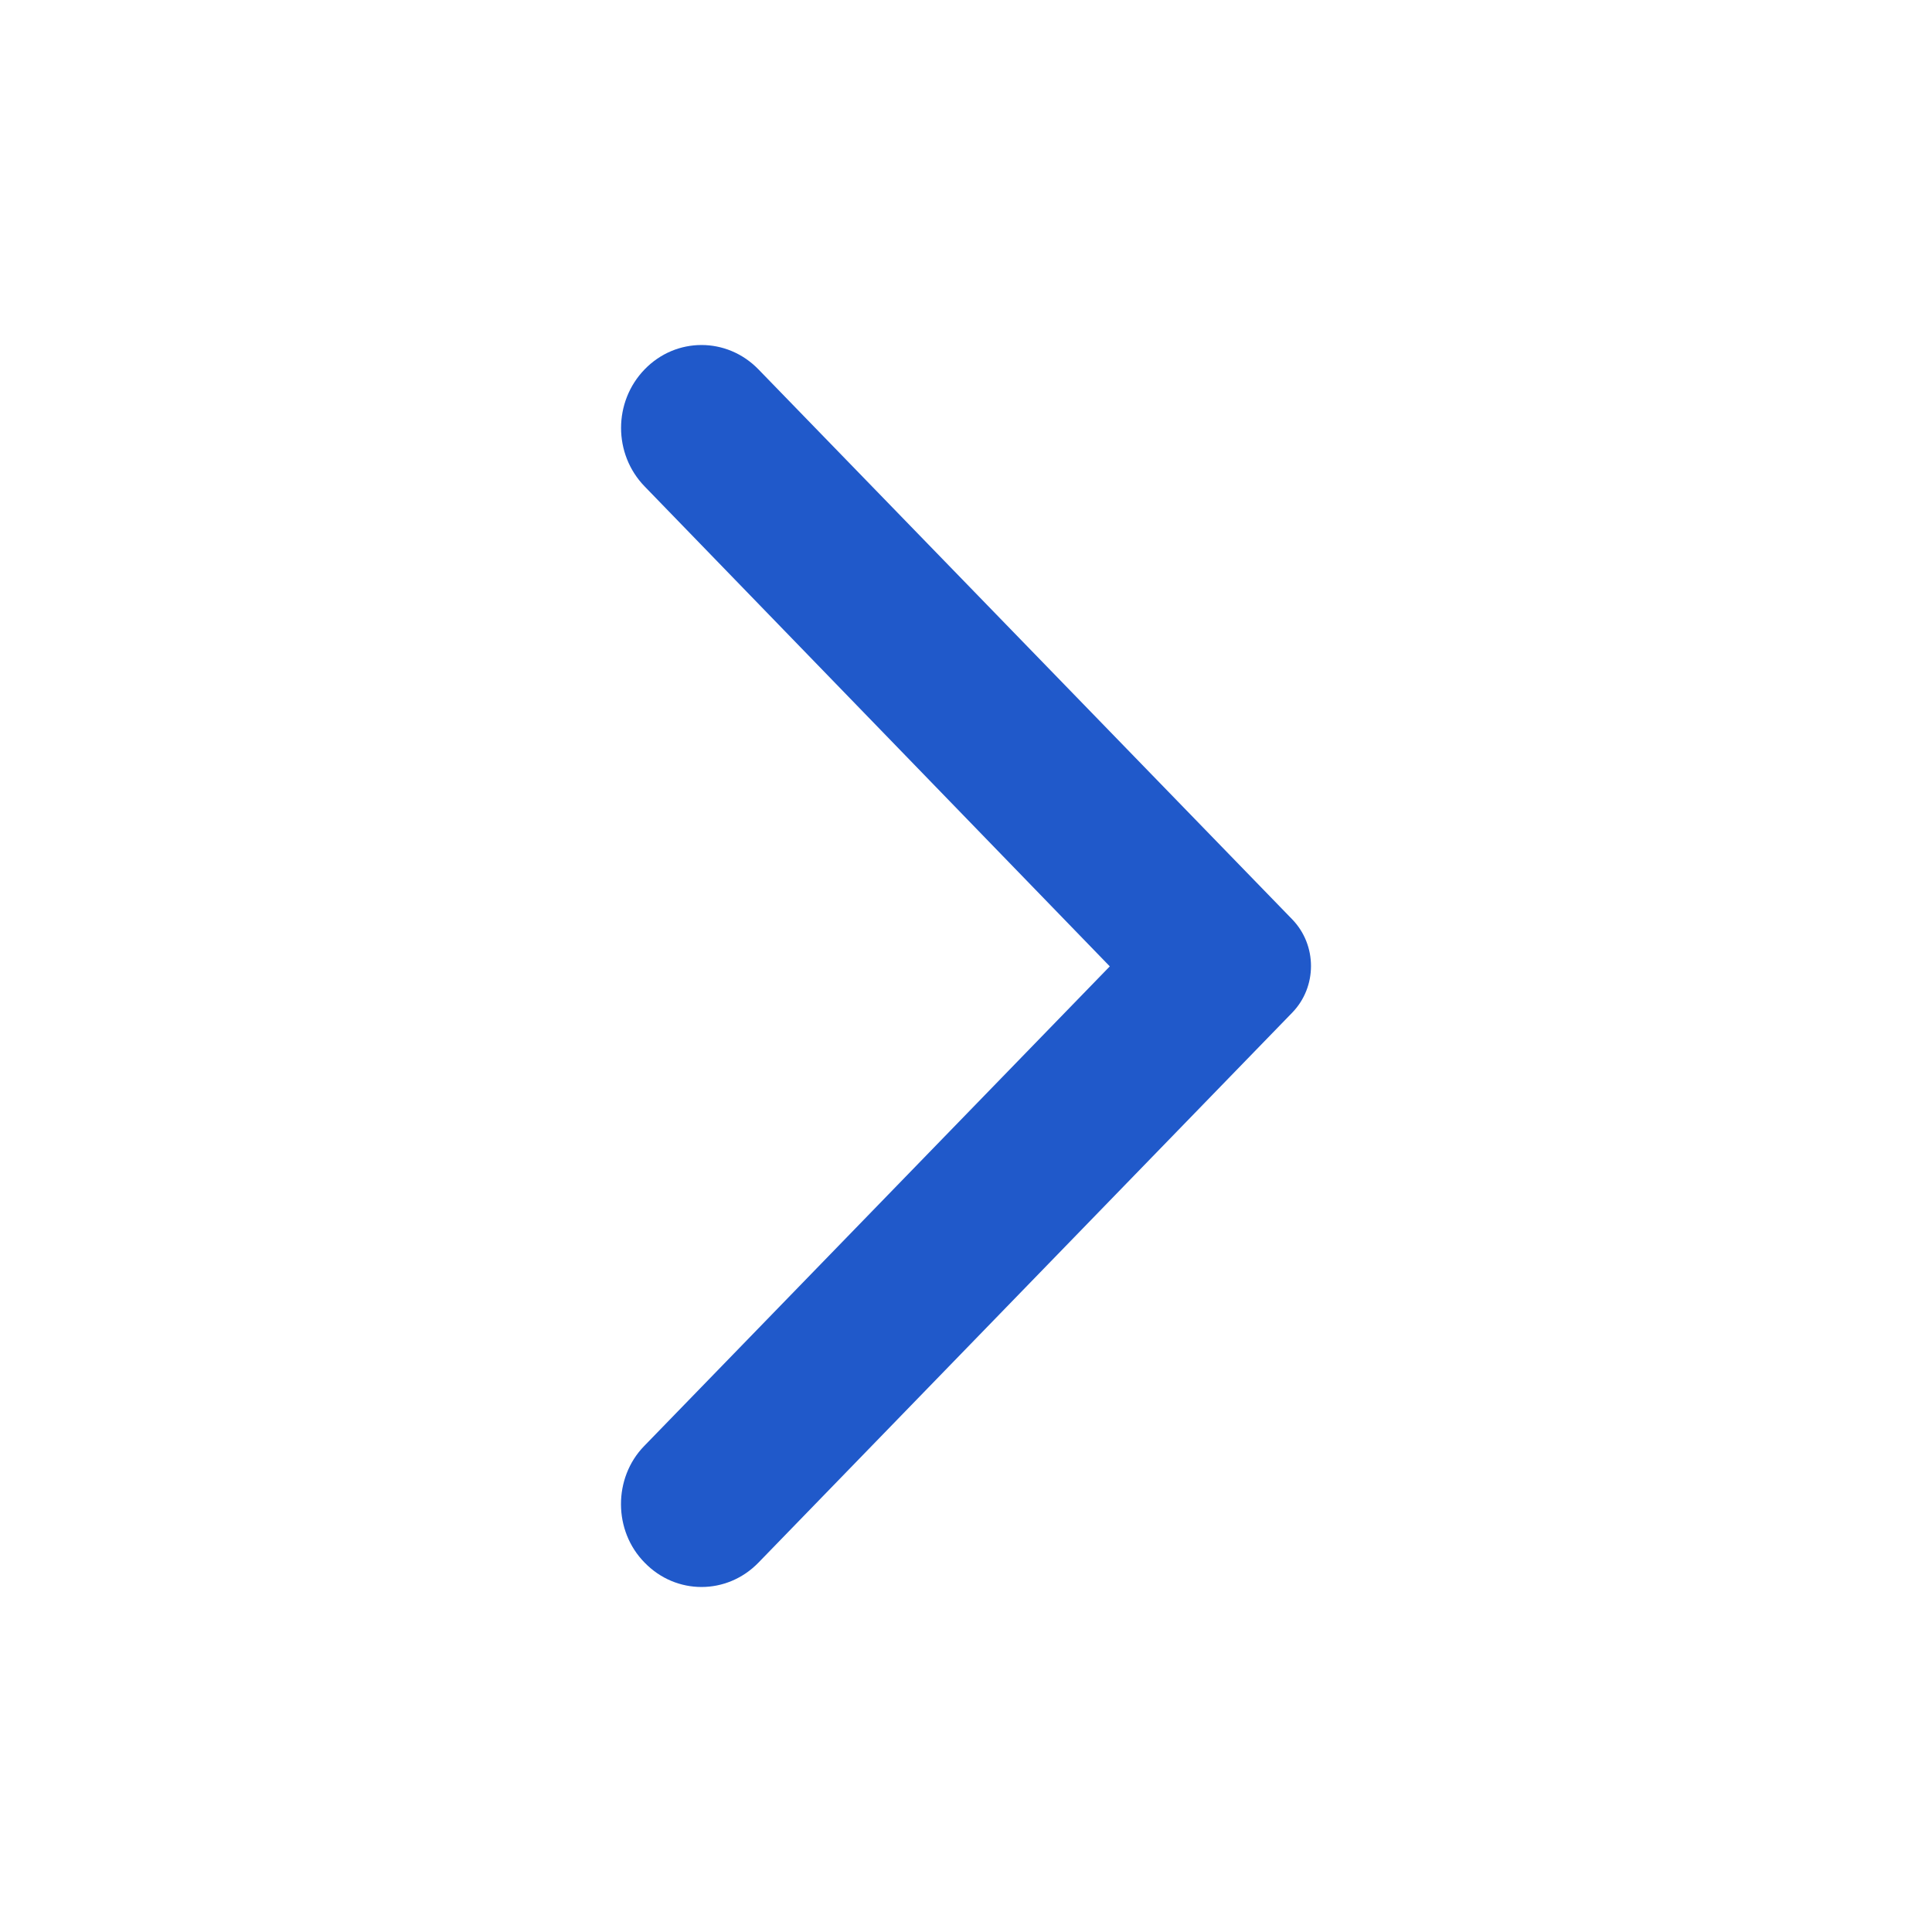<svg width="26" height="26" viewBox="0 0 26 26" fill="none" xmlns="http://www.w3.org/2000/svg">
<path d="M8.676 21.03C9.099 21.466 9.782 21.466 10.206 21.03L17.39 13.628C17.727 13.281 17.727 12.72 17.39 12.372L10.206 4.97C9.782 4.534 9.099 4.534 8.676 4.97C8.252 5.407 8.252 6.111 8.676 6.547L14.935 13.005L8.667 19.462C8.252 19.89 8.252 20.602 8.676 21.03Z" fill="#2059CA"/>
</svg>
